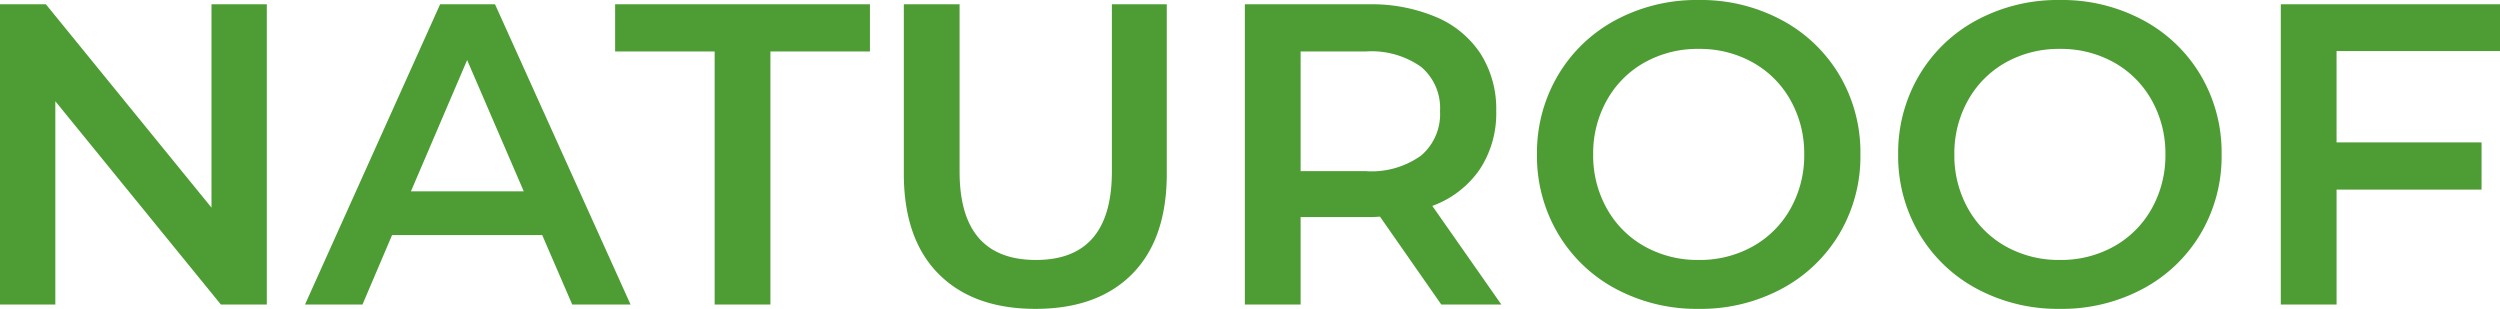<svg xmlns="http://www.w3.org/2000/svg" width="233.12" height="28.8" viewBox="0 0 233.12 28.8">
  <path id="Path_7037" data-name="Path 7037" d="M28.64-28V0H24.36L8.92-18.96V0H3.76V-28H8.04L23.48-9.04V-28ZM54.32-6.48h-14L37.56,0H32.2L44.8-28h5.12L62.56,0H57.12ZM52.6-10.56,47.32-22.8,42.08-10.56ZM70.4-23.6H61.12V-28H84.88v4.4H75.6V0H70.4ZM100.32.4q-5.8,0-9.04-3.26T88.04-12.2V-28h5.2v15.6q0,8.24,7.12,8.24,7.08,0,7.08-8.24V-28h5.12v15.8q0,6.08-3.22,9.34T100.32.4ZM138.16,0l-5.72-8.2a10.664,10.664,0,0,1-1.08.04h-6.32V0h-5.2V-28h11.52a15.5,15.5,0,0,1,6.34,1.2,9.219,9.219,0,0,1,4.14,3.44,9.624,9.624,0,0,1,1.44,5.32,9.487,9.487,0,0,1-1.54,5.44,9.162,9.162,0,0,1-4.42,3.4L143.76,0Zm-.12-18.04a5.019,5.019,0,0,0-1.76-4.12,7.987,7.987,0,0,0-5.16-1.44h-6.08v11.16h6.08a7.909,7.909,0,0,0,5.16-1.46A5.077,5.077,0,0,0,138.04-18.04ZM162.16.4a15.967,15.967,0,0,1-7.72-1.86,13.774,13.774,0,0,1-5.4-5.16A14.177,14.177,0,0,1,147.08-14a14.177,14.177,0,0,1,1.96-7.38,13.774,13.774,0,0,1,5.4-5.16,15.967,15.967,0,0,1,7.72-1.86,15.967,15.967,0,0,1,7.72,1.86,13.819,13.819,0,0,1,5.4,5.14,14.147,14.147,0,0,1,1.96,7.4,14.147,14.147,0,0,1-1.96,7.4,13.819,13.819,0,0,1-5.4,5.14A15.967,15.967,0,0,1,162.16.4Zm0-4.56a10.1,10.1,0,0,0,5.04-1.26,9.113,9.113,0,0,0,3.52-3.52A10.086,10.086,0,0,0,172-14a10.086,10.086,0,0,0-1.28-5.06,9.113,9.113,0,0,0-3.52-3.52,10.1,10.1,0,0,0-5.04-1.26,10.1,10.1,0,0,0-5.04,1.26,9.113,9.113,0,0,0-3.52,3.52A10.086,10.086,0,0,0,152.32-14a10.086,10.086,0,0,0,1.28,5.06,9.113,9.113,0,0,0,3.52,3.52A10.1,10.1,0,0,0,162.16-4.16ZM195.84.4a15.967,15.967,0,0,1-7.72-1.86,13.774,13.774,0,0,1-5.4-5.16A14.177,14.177,0,0,1,180.76-14a14.177,14.177,0,0,1,1.96-7.38,13.774,13.774,0,0,1,5.4-5.16,15.967,15.967,0,0,1,7.72-1.86,15.967,15.967,0,0,1,7.72,1.86,13.819,13.819,0,0,1,5.4,5.14,14.147,14.147,0,0,1,1.96,7.4,14.147,14.147,0,0,1-1.96,7.4,13.819,13.819,0,0,1-5.4,5.14A15.967,15.967,0,0,1,195.84.4Zm0-4.56a10.1,10.1,0,0,0,5.04-1.26,9.113,9.113,0,0,0,3.52-3.52A10.086,10.086,0,0,0,205.68-14a10.086,10.086,0,0,0-1.28-5.06,9.113,9.113,0,0,0-3.52-3.52,10.1,10.1,0,0,0-5.04-1.26,10.1,10.1,0,0,0-5.04,1.26,9.113,9.113,0,0,0-3.52,3.52A10.086,10.086,0,0,0,186-14a10.086,10.086,0,0,0,1.28,5.06,9.113,9.113,0,0,0,3.52,3.52A10.1,10.1,0,0,0,195.84-4.16Zm25.8-19.48v8.52h13.52v4.4H221.64V0h-5.2V-28h20.44v4.36Z" transform="translate(-3.76 28.4)" fill="#4d9d34"/>
</svg>
